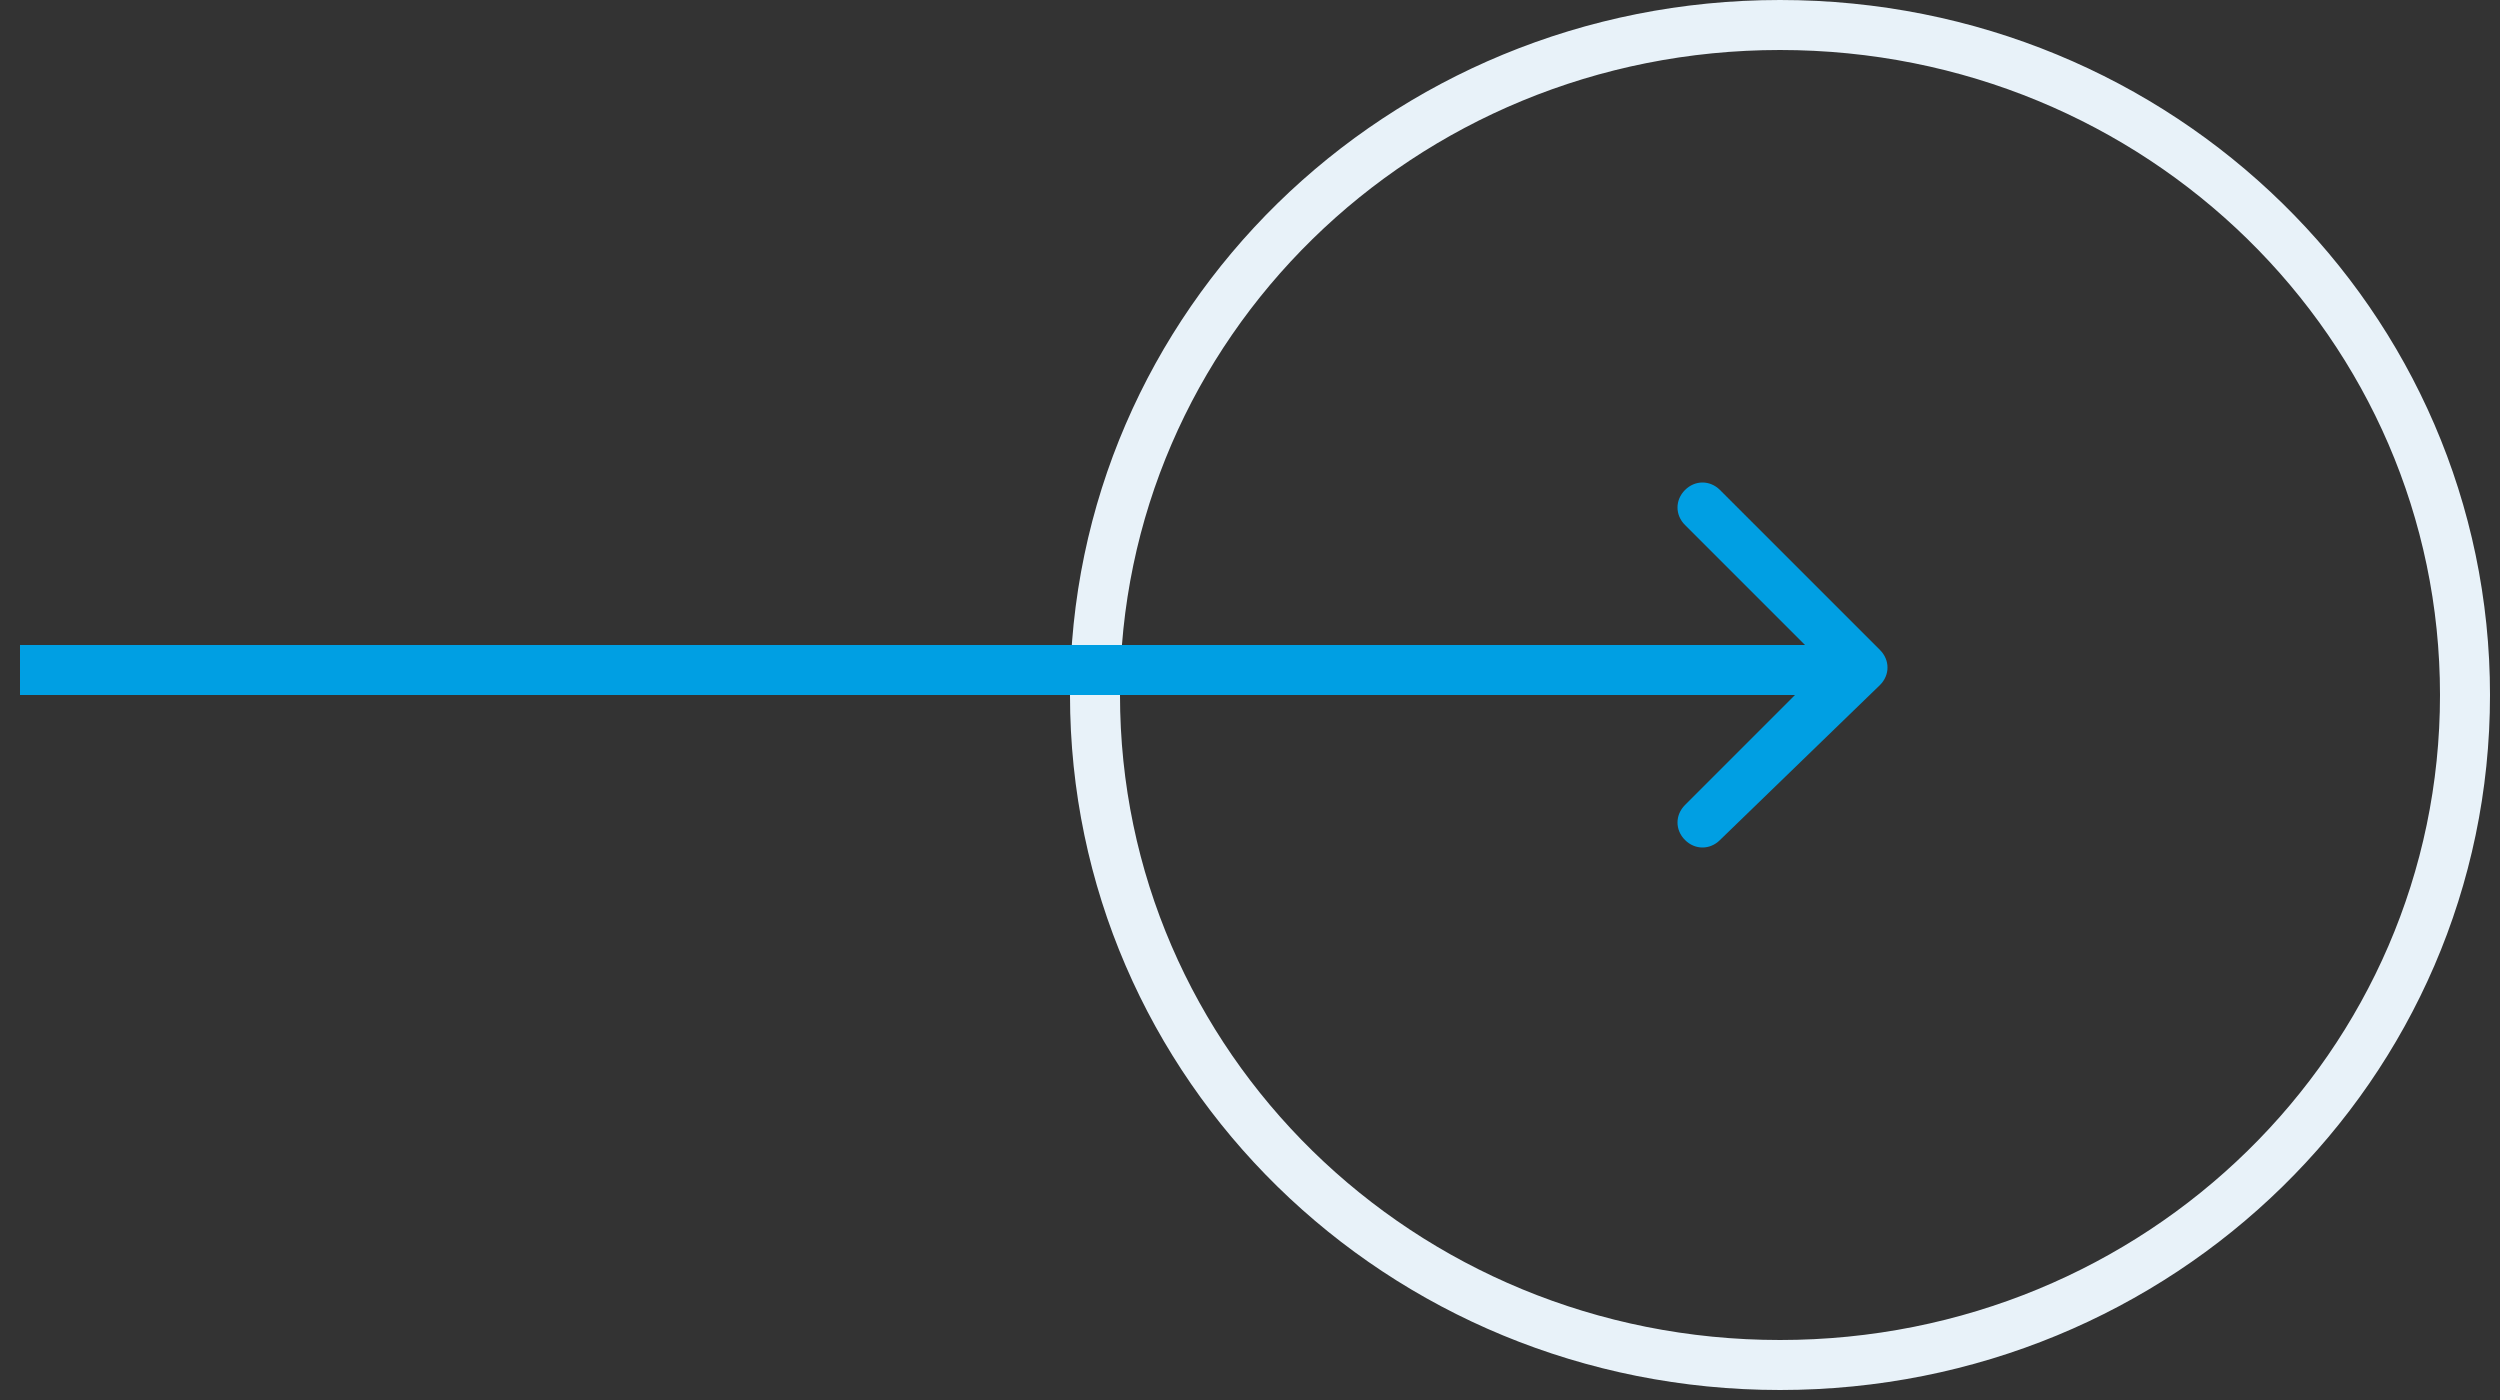 <?xml version="1.0" encoding="utf-8"?>
<!-- Generator: Adobe Illustrator 28.3.0, SVG Export Plug-In . SVG Version: 6.00 Build 0)  -->
<svg version="1.1" id="Livello_1" xmlns="http://www.w3.org/2000/svg" xmlns:xlink="http://www.w3.org/1999/xlink" x="0px" y="0px"
	 viewBox="0 0 50 28" style="enable-background:new 0 0 50 28;" xml:space="preserve">
<rect x="0" y="0" width="50" height="28" fill="#333333" stroke="none"/>
<style type="text/css">
	.st0{fill:none;stroke:#E8F2F9;}
	.st1{fill:#009FE3;}
</style>
<path class="st0" d="M49.3,13.9c0,7.4-6.1,13.4-13.7,13.4s-13.7-6-13.7-13.4c0-7.4,6.1-13.4,13.7-13.4S49.3,6.5,49.3,13.9z"/>
<path class="st1" d="M37.6,13.7c0.2-0.2,0.2-0.5,0-0.7l-3.2-3.2c-0.2-0.2-0.5-0.2-0.7,0c-0.2,0.2-0.2,0.5,0,0.7l2.8,2.8l-2.8,2.8
	c-0.2,0.2-0.2,0.5,0,0.7c0.2,0.2,0.5,0.2,0.7,0L37.6,13.7z M0.4,13.9h36.8v-1H0.4L0.4,13.9z"/>
</svg>
